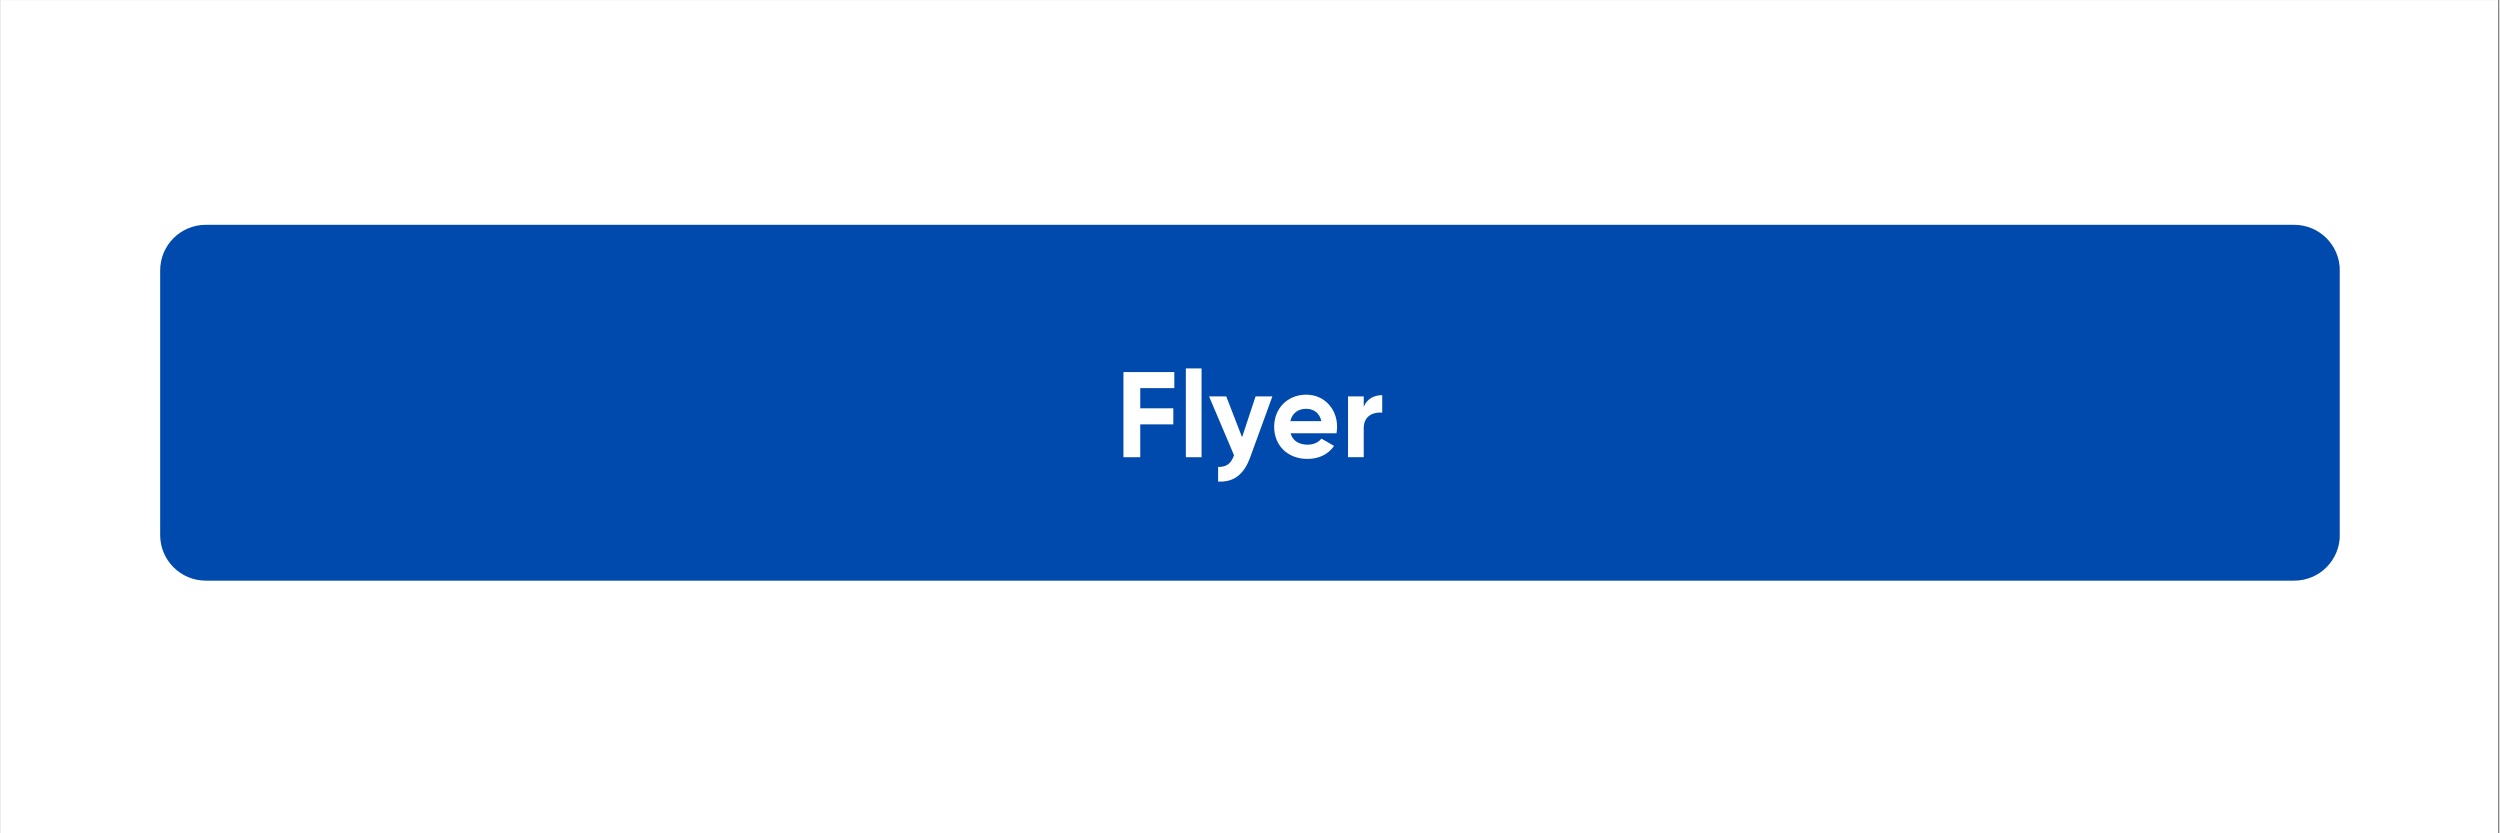 <svg xmlns="http://www.w3.org/2000/svg" xmlns:xlink="http://www.w3.org/1999/xlink" width="300" zoomAndPan="magnify" viewBox="0 0 224.88 75" height="100" preserveAspectRatio="xMidYMid meet" version="1.2"><rect x="0" y="0" width="224.88" height="75" fill="#808080" stroke="none"/><defs><clipPath id="63ac653597"><path d="M 0 0.02 L 224.762 0.02 L 224.762 74.98 L 0 74.98 Z M 0 0.02 "/></clipPath><clipPath id="a911ecb3ff"><path d="M 14.355 20.234 L 210.641 20.234 L 210.641 52.258 L 14.355 52.258 Z M 14.355 20.234 "/></clipPath><clipPath id="5e0f386340"><path d="M 18.461 20.234 L 206.418 20.234 C 208.688 20.234 210.523 22.07 210.523 24.34 L 210.523 48.152 C 210.523 50.422 208.688 52.258 206.418 52.258 L 18.461 52.258 C 16.191 52.258 14.355 50.422 14.355 48.152 L 14.355 24.34 C 14.355 22.07 16.191 20.234 18.461 20.234 Z M 18.461 20.234 "/></clipPath></defs><g id="0fbbade640"><g clip-rule="nonzero" clip-path="url(#63ac653597)"><path style=" stroke:none;fill-rule:nonzero;fill:#ffffff;fill-opacity:1;" d="M 0 0.02 L 224.879 0.02 L 224.879 74.98 L 0 74.98 Z M 0 0.02 "/><path style=" stroke:none;fill-rule:nonzero;fill:#ffffff;fill-opacity:1;" d="M 0 0.02 L 224.879 0.02 L 224.879 74.98 L 0 74.98 Z M 0 0.02 "/></g><g clip-rule="nonzero" clip-path="url(#a911ecb3ff)"><g clip-rule="nonzero" clip-path="url(#5e0f386340)"><path style=" stroke:none;fill-rule:nonzero;fill:#004aad;fill-opacity:1;" d="M 14.355 20.234 L 210.516 20.234 L 210.516 52.258 L 14.355 52.258 Z M 14.355 20.234 "/></g></g><g style="fill:#ffffff;fill-opacity:1;"><g transform="translate(100.339, 41.15)"><path style="stroke:none" d="M 5.289 -6.219 L 5.289 -7.664 L 0.711 -7.664 L 0.711 0 L 2.223 0 L 2.223 -2.957 L 5.199 -2.957 L 5.199 -4.402 L 2.223 -4.402 L 2.223 -6.219 Z M 5.289 -6.219 "/></g></g><g style="fill:#ffffff;fill-opacity:1;"><g transform="translate(106.021, 41.15)"><path style="stroke:none" d="M 0.645 0 L 2.059 0 L 2.059 -7.992 L 0.645 -7.992 Z M 0.645 0 "/></g></g><g style="fill:#ffffff;fill-opacity:1;"><g transform="translate(108.726, 41.15)"><path style="stroke:none" d="M 4.215 -5.473 L 3 -1.797 L 1.578 -5.473 L 0.031 -5.473 L 2.277 -0.176 C 2.016 0.559 1.621 0.887 0.844 0.875 L 0.844 2.191 C 2.234 2.266 3.164 1.578 3.734 0 L 5.727 -5.473 Z M 4.215 -5.473 "/></g></g><g style="fill:#ffffff;fill-opacity:1;"><g transform="translate(114.255, 41.15)"><path style="stroke:none" d="M 1.84 -2.156 L 5.969 -2.156 C 6 -2.344 6.023 -2.527 6.023 -2.738 C 6.023 -4.348 4.871 -5.629 3.25 -5.629 C 1.531 -5.629 0.359 -4.367 0.359 -2.738 C 0.359 -1.105 1.523 0.152 3.363 0.152 C 4.414 0.152 5.234 -0.273 5.75 -1.02 L 4.609 -1.676 C 4.367 -1.359 3.93 -1.129 3.383 -1.129 C 2.641 -1.129 2.035 -1.434 1.84 -2.156 Z M 1.816 -3.25 C 1.98 -3.953 2.496 -4.359 3.25 -4.359 C 3.844 -4.359 4.434 -4.039 4.609 -3.25 Z M 1.816 -3.25 "/></g></g><g style="fill:#ffffff;fill-opacity:1;"><g transform="translate(120.617, 41.15)"><path style="stroke:none" d="M 2.059 -4.531 L 2.059 -5.473 L 0.645 -5.473 L 0.645 0 L 2.059 0 L 2.059 -2.617 C 2.059 -3.766 2.988 -4.094 3.723 -4.008 L 3.723 -5.586 C 3.031 -5.586 2.344 -5.277 2.059 -4.531 Z M 2.059 -4.531 "/></g></g></g></svg>